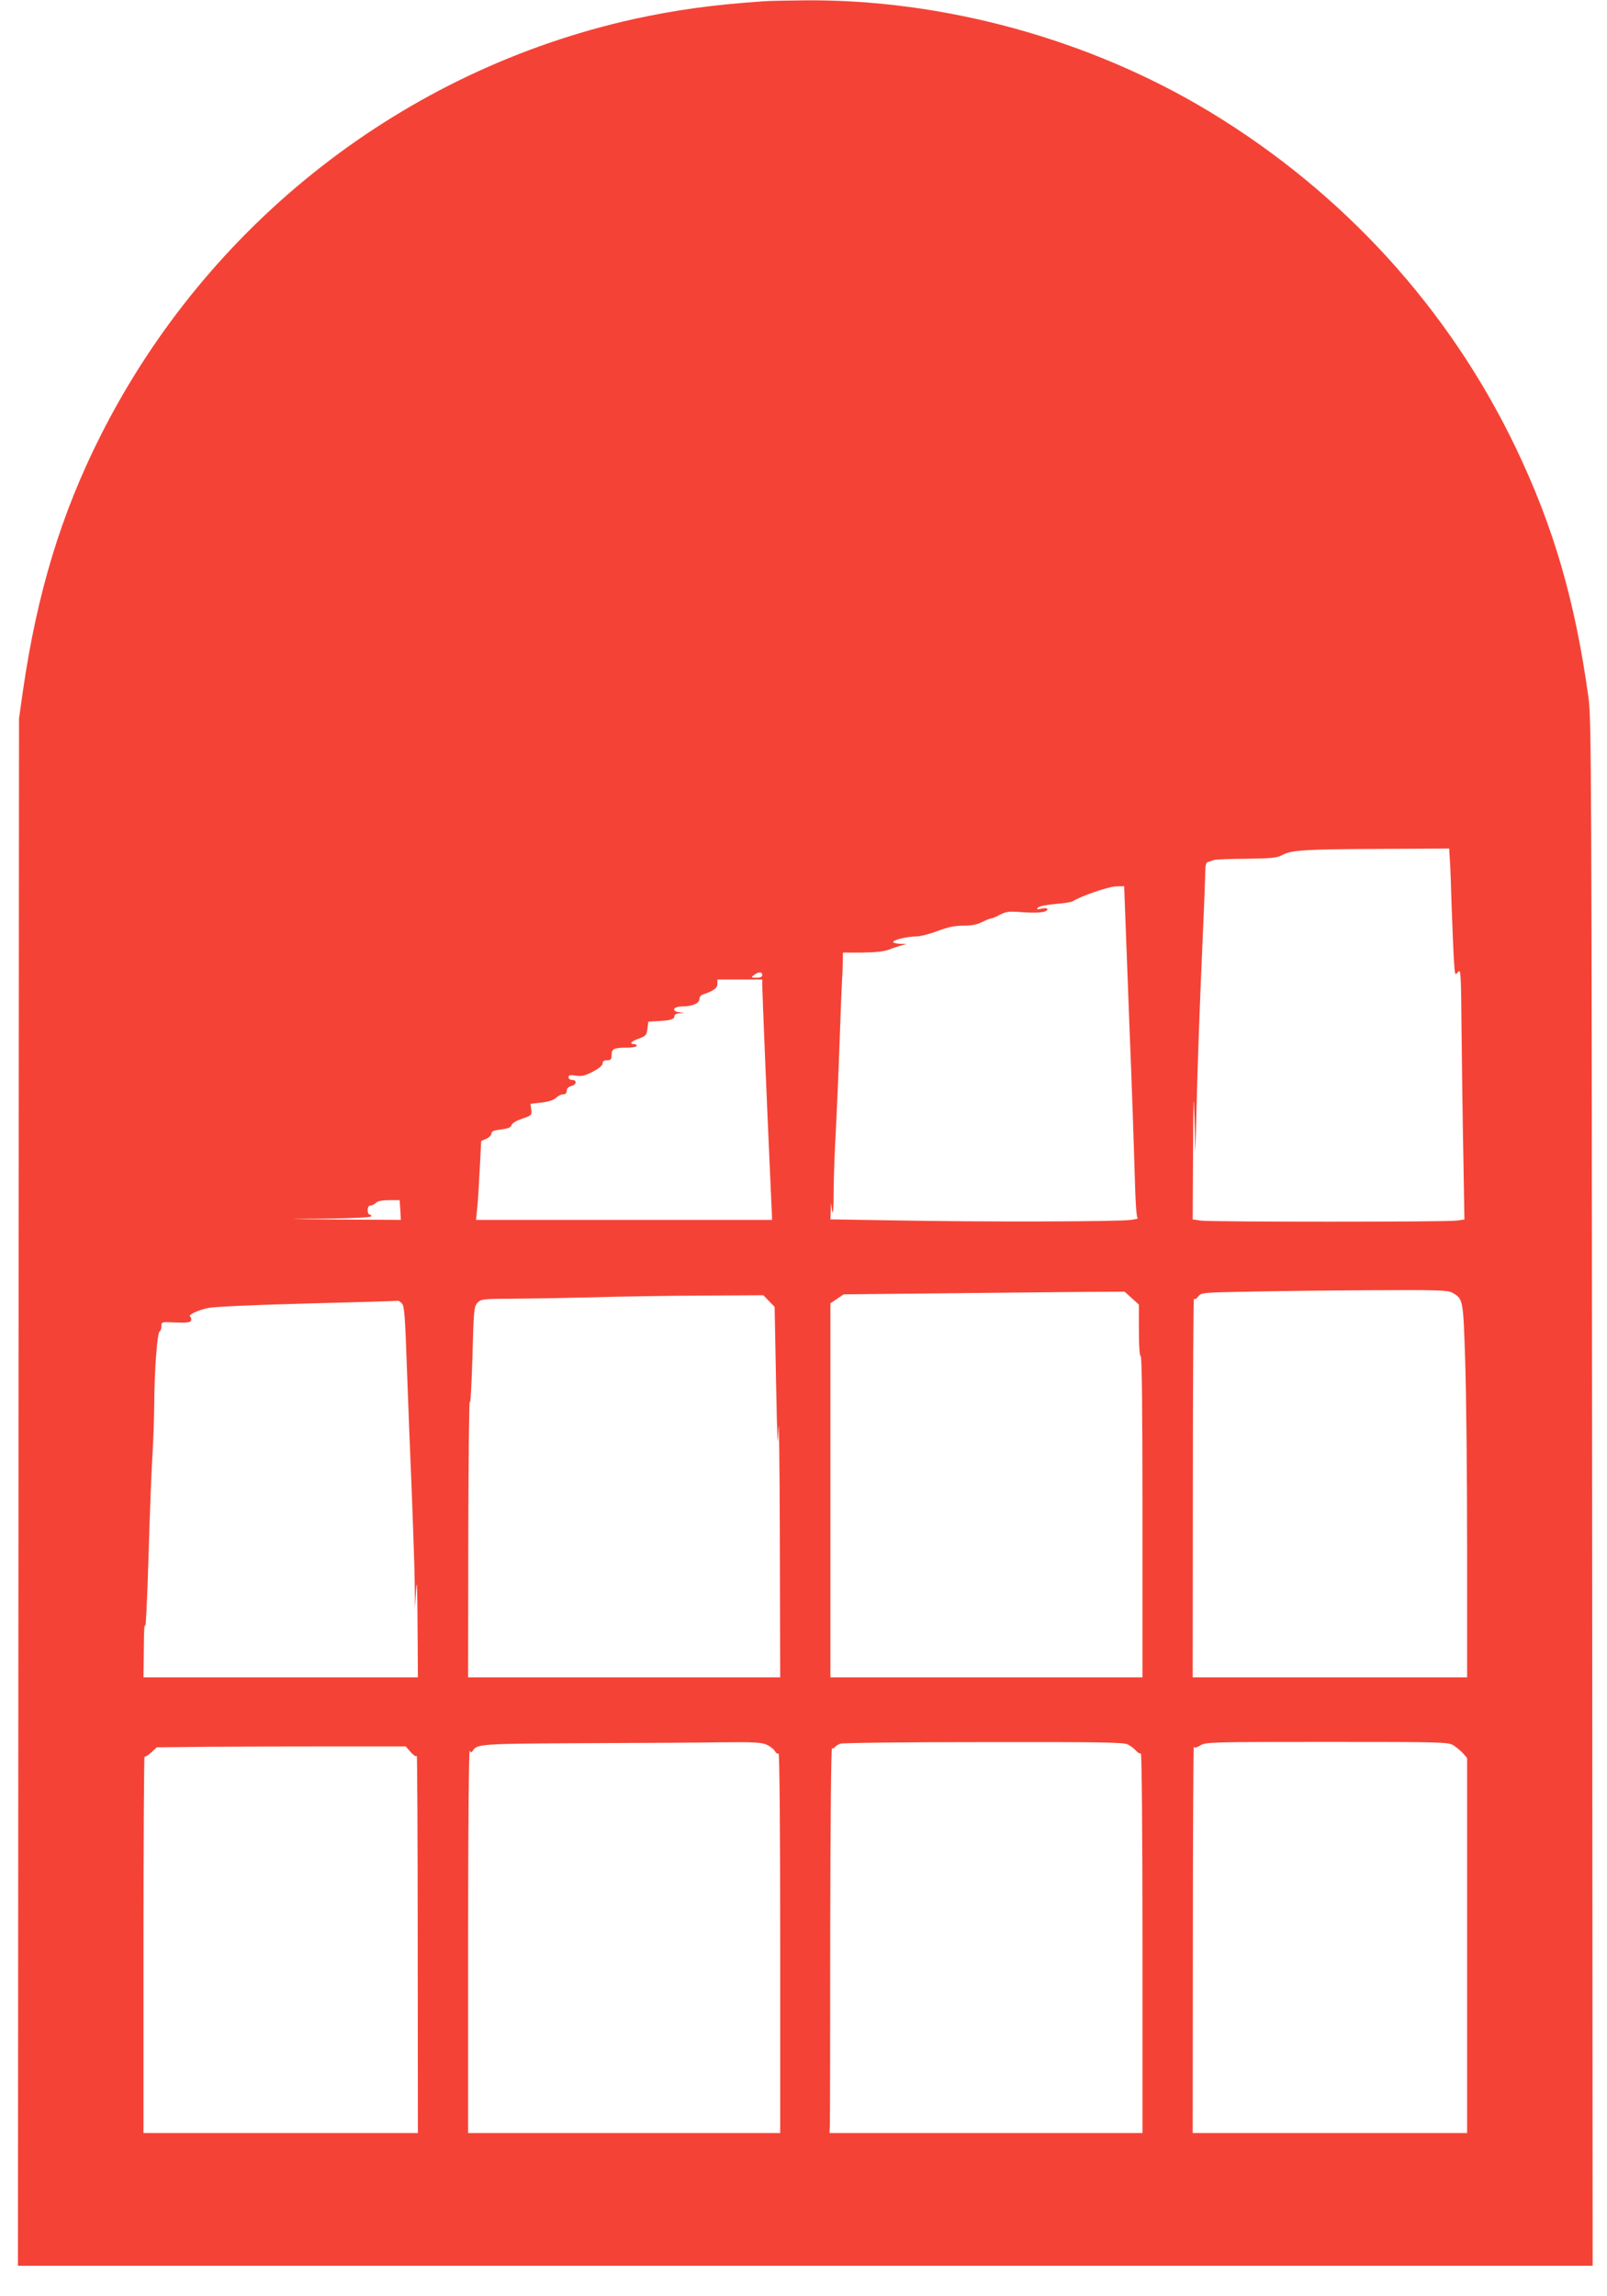 <?xml version="1.0" standalone="no"?>
<!DOCTYPE svg PUBLIC "-//W3C//DTD SVG 20010904//EN"
 "http://www.w3.org/TR/2001/REC-SVG-20010904/DTD/svg10.dtd">
<svg version="1.0" xmlns="http://www.w3.org/2000/svg"
 width="896pt" height="1280pt" viewBox="0 0 896 1280"
 preserveAspectRatio="xMidYMid meet">
<g transform="translate(0,1280) scale(0.1,-0.1)"
fill="#f44336" stroke="none">
<path d="M4260 12793 c-281 -19 -492 -48 -725 -99 -1282 -284 -2377 -1138
-2974 -2322 -220 -436 -354 -877 -433 -1422 l-22 -155 -3 -4312 -3 -4313 4390
0 4390 0 -3 4308 c-3 4011 -4 4316 -20 4432 -75 543 -195 954 -406 1395 -372
775 -962 1422 -1708 1873 -668 404 -1486 628 -2262 620 -97 -1 -196 -3 -221
-5z m3822 -4755 c1 -18 3 -49 4 -68 1 -19 5 -123 8 -230 4 -107 9 -237 12
-287 6 -90 6 -92 23 -72 16 20 17 3 20 -322 2 -189 6 -504 10 -700 l6 -357
-44 -6 c-59 -8 -1366 -8 -1425 0 l-46 7 2 381 c2 308 3 343 8 186 l5 -195 8
305 c4 168 16 508 27 755 11 248 20 474 20 503 0 38 4 54 15 57 8 3 23 8 33
11 9 3 91 7 182 7 143 2 170 5 200 21 49 28 129 32 558 34 l372 2 2 -32z
m-1809 -315 c3 -76 14 -374 25 -663 12 -289 24 -643 28 -787 5 -179 10 -263
18 -264 6 -1 -11 -5 -39 -9 -63 -10 -826 -12 -1307 -3 l-368 6 2 46 1 46 7
-45 c5 -29 8 10 8 110 1 85 6 234 12 330 5 96 15 319 21 495 6 176 13 336 14
355 2 19 3 61 4 93 l1 57 108 0 c71 1 120 6 147 16 22 9 54 19 70 24 l30 8
-37 1 c-21 1 -38 5 -38 10 0 12 80 31 129 31 22 0 75 14 118 30 58 22 94 30
143 30 46 0 78 6 105 20 22 11 44 20 50 20 6 0 29 9 50 21 35 18 51 20 127 14
90 -6 138 0 138 17 0 6 -13 7 -32 3 -27 -6 -31 -5 -20 6 7 8 48 16 96 20 46 4
90 10 97 15 45 29 200 82 240 83 l47 1 5 -137z m-2023 -358 c0 -10 -10 -15
-32 -15 -31 1 -32 1 -14 15 25 19 46 19 46 0z m0 -57 c1 -59 27 -691 44 -1060
l11 -248 -825 0 -826 0 7 68 c4 37 10 136 14 219 l8 153 28 12 c16 7 29 20 29
29 0 13 13 18 54 23 39 5 55 12 58 24 3 11 27 25 59 36 53 18 55 20 51 51 l-4
32 62 7 c40 5 68 14 81 27 10 10 28 19 39 19 13 0 20 7 20 20 0 13 9 22 25 26
30 7 34 34 5 34 -11 0 -20 7 -20 15 0 12 8 14 40 9 32 -5 50 -1 95 22 35 18
55 35 55 47 0 11 8 17 25 17 21 0 25 5 25 29 0 35 13 41 86 41 30 0 54 5 54
10 0 6 -7 10 -15 10 -29 0 -15 16 28 31 38 14 42 19 47 55 l5 39 50 3 c71 3
95 10 95 27 0 9 11 16 28 16 l27 2 -27 4 c-48 7 -34 33 17 33 55 0 95 17 95
42 0 10 8 21 18 24 60 20 82 36 82 59 l0 25 125 0 125 0 0 -32z m-2018 -1253
l3 -55 -340 2 c-327 3 -330 3 -82 5 160 2 257 7 257 13 0 6 -4 10 -10 10 -5 0
-10 11 -10 25 0 16 6 25 16 25 8 0 22 7 30 15 10 10 35 15 74 15 l58 0 4 -55z
m5866 -461 c60 -35 60 -35 71 -370 6 -170 11 -638 11 -1041 l0 -733 -765 0
-765 0 1 1063 c0 584 3 1056 6 1049 3 -8 10 -5 23 10 18 23 23 23 282 28 144
3 454 7 686 8 372 2 427 0 450 -14z m-1788 -30 l40 -36 0 -144 c0 -89 4 -144
10 -144 7 0 10 -305 10 -895 l0 -895 -870 0 -870 0 0 1043 0 1042 37 25 37 25
490 5 c270 3 623 6 783 8 l293 2 40 -36z m-2023 -16 l32 -33 8 -420 c7 -346 9
-392 13 -260 3 88 7 -188 8 -612 l2 -773 -870 0 -870 0 1 788 c1 433 5 769 8
747 4 -22 10 88 15 245 7 270 9 286 28 308 21 21 27 22 232 23 116 1 312 5
436 8 124 4 383 8 576 9 l350 2 31 -32z m-2045 -15 c13 -15 17 -81 27 -368 7
-192 19 -502 27 -688 7 -185 15 -406 16 -490 l2 -152 6 105 c4 70 7 7 8 -192
l2 -298 -765 0 -765 0 2 168 c0 93 4 145 7 117 3 -27 12 146 19 385 7 239 17
496 22 570 5 74 9 203 10 285 1 186 17 399 30 403 5 2 10 15 10 29 0 25 0 25
80 21 62 -2 81 0 85 11 3 8 1 17 -4 21 -16 9 37 35 99 49 34 7 250 17 555 25
275 7 503 14 506 15 3 0 13 -7 21 -16z m2034 -2459 c19 -9 39 -25 45 -36 5
-10 14 -16 20 -13 5 4 9 -387 9 -1054 l0 -1061 -870 0 -870 0 0 1073 c0 610 4
1066 9 1058 7 -11 10 -11 17 0 24 38 45 39 619 42 308 1 656 3 773 5 181 2
219 -1 248 -14z m2012 2 c15 -8 36 -23 46 -35 10 -11 23 -18 27 -15 5 3 9
-460 9 -1055 l0 -1061 -872 0 -873 0 2 42 c1 24 2 508 2 1076 1 635 5 1031 10
1027 5 -3 13 0 16 6 4 6 17 14 29 19 11 5 371 9 799 9 648 1 783 -1 805 -13z
m1816 -5 c17 -11 41 -31 54 -45 l22 -26 0 -1045 0 -1045 -765 0 -765 0 1 1083
c0 595 3 1077 5 1070 4 -8 14 -6 37 8 31 18 56 19 706 19 649 0 675 -1 705
-19z m-5814 -38 c18 -20 31 -27 34 -20 2 7 5 -464 5 -1045 l1 -1058 -765 0
-765 0 0 1052 c0 578 3 1049 6 1046 3 -3 19 7 37 23 l31 29 291 3 c159 1 471
2 693 2 l404 0 28 -32z"/>
</g>
</svg>
